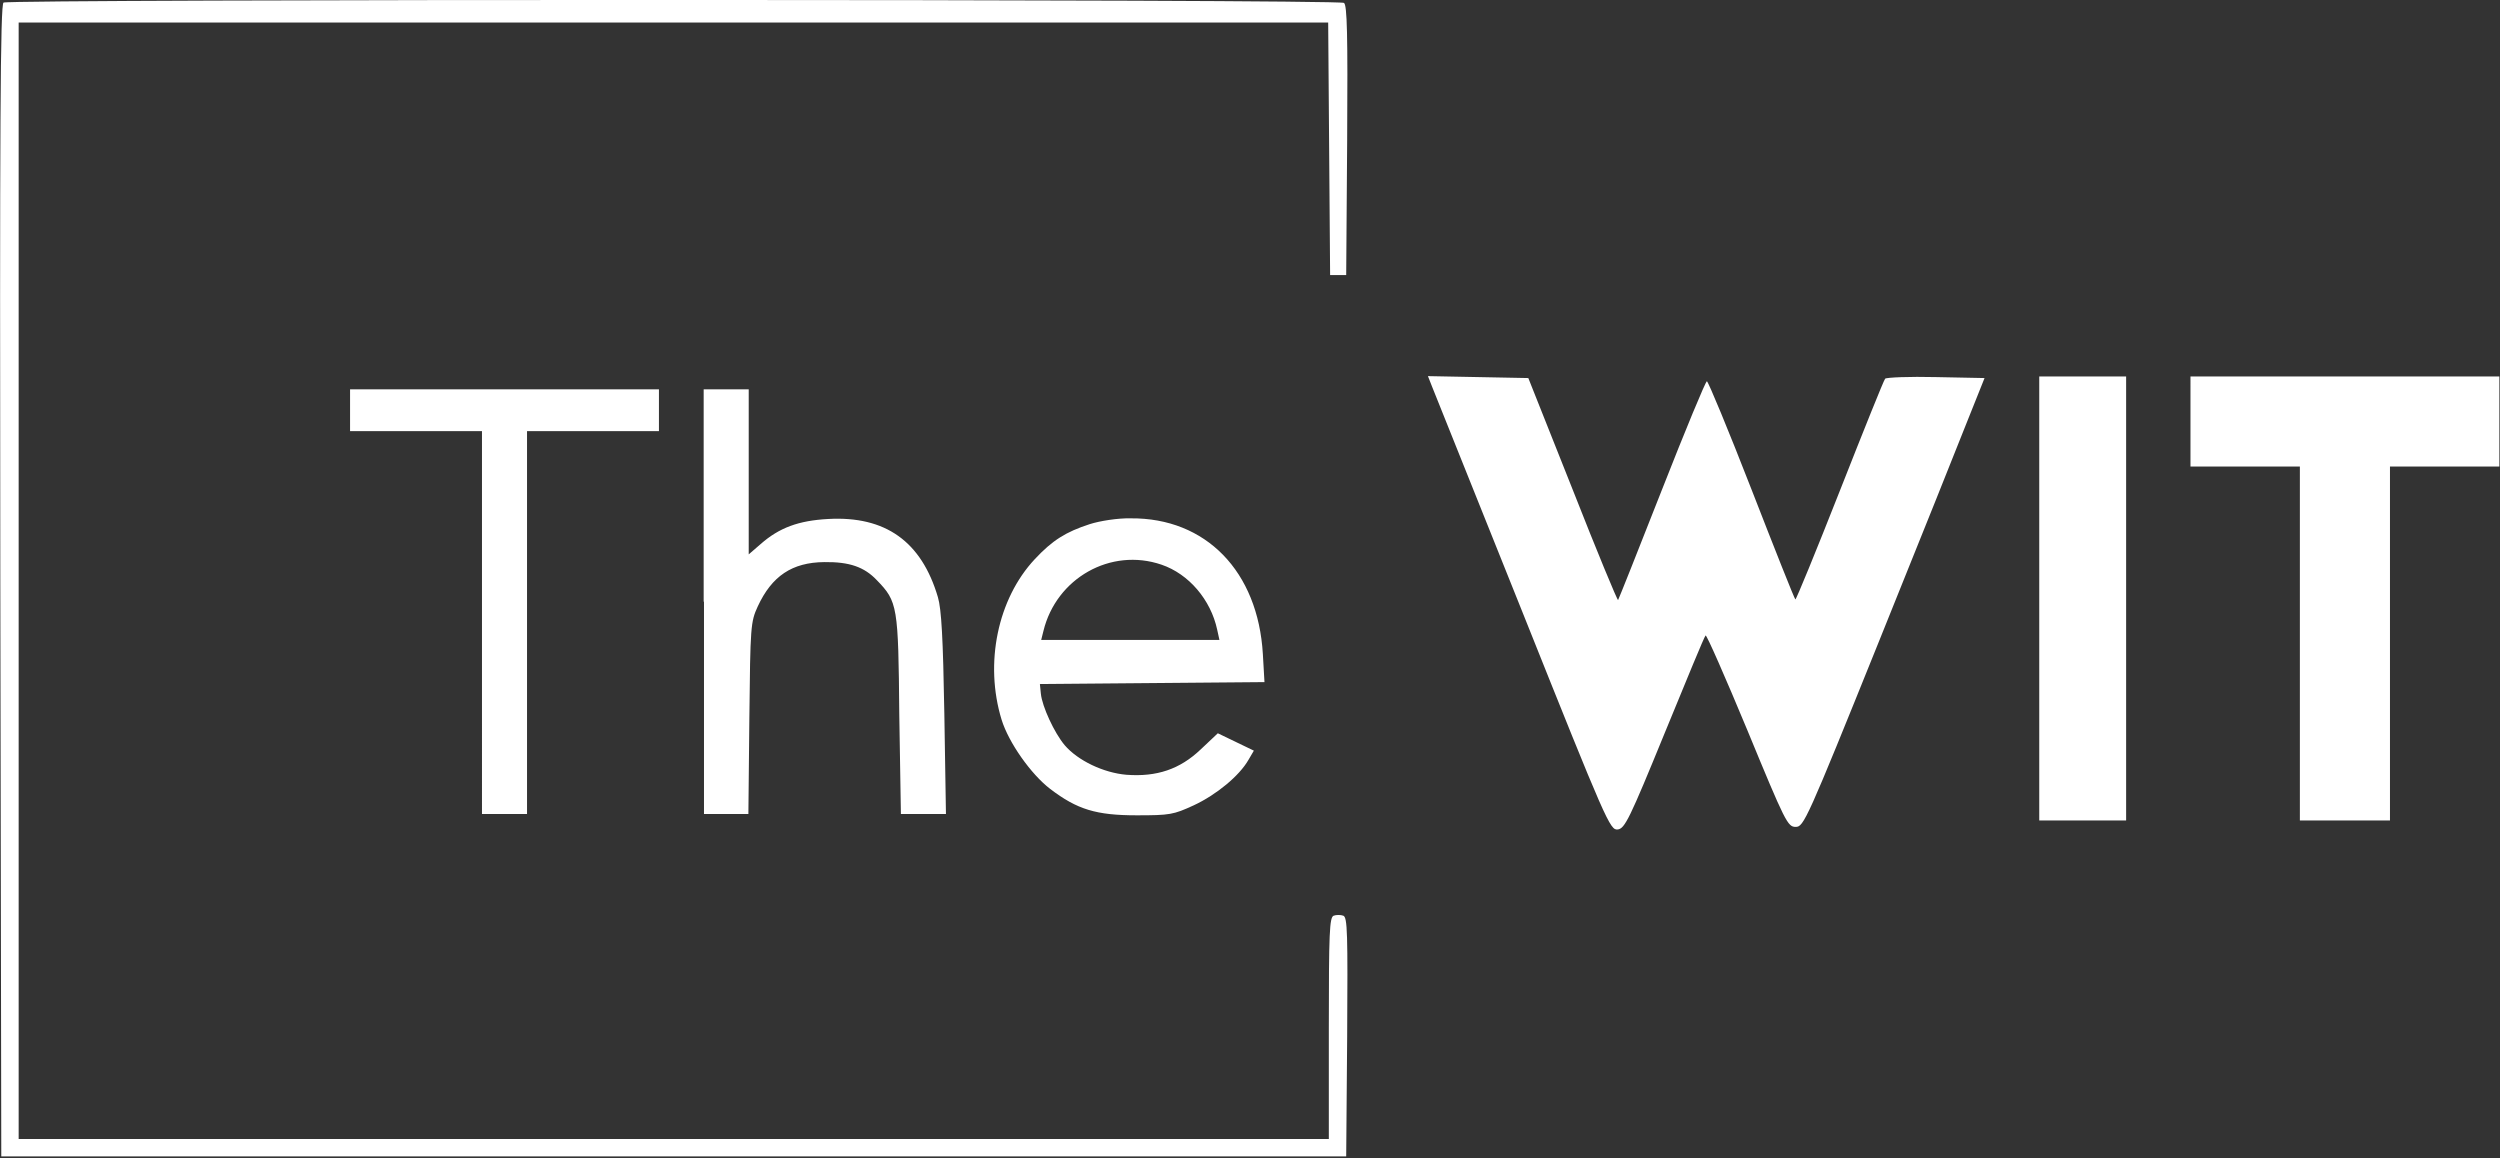<?xml version="1.0" encoding="UTF-8"?> <svg xmlns="http://www.w3.org/2000/svg" xmlns:xlink="http://www.w3.org/1999/xlink" version="1.1" id="Layer_1" x="0px" y="0px" viewBox="0 0 777 360" style="enable-background:new 0 0 777 360;" xml:space="preserve"><rect x="0" y="0" width="777" height="360" fill="#333333" stroke="none"/> <style type="text/css"> .st0{fill-rule:evenodd;clip-rule:evenodd;fill:#FFFFFF;} </style> <path class="st0" d="M1.1,0.8c-1,0.6-1.2,37.2-1,179.7l0.3,178.9h209h209l0.3-37.1c0.2-32.4,0.1-37.2-1.2-37.7c-0.8-0.3-2.2-0.3-3,0 c-1.3,0.5-1.5,5.3-1.5,35V354H209.3H5.8V180.5V7h203.5h203.5l0.3,39.3l0.3,39.2h2.5h2.5l0.3-41.9c0.2-32.9,0-42.1-1-42.7 C415.9-0.3,2.7-0.3,1.1,0.8z M445.1,120.2c0.7,1.8,13.5,33.6,28.3,70.6c25.9,64.8,27,67.3,29.4,67c2.2-0.3,3.6-3.1,14.6-30 c6.7-16.3,12.3-30,12.7-30.3c0.3-0.3,6.1,12.9,13,29.5c11.8,28.6,12.5,30,15,30c2.5,0,3.4-1.9,25.7-57.2 c12.7-31.5,25.3-62.9,28-69.8l5-12.5l-15.1-0.3c-8.3-0.2-15.4,0.1-15.8,0.5c-0.4,0.4-6.7,16.1-14.1,34.9 c-7.4,18.8-13.6,33.9-13.8,33.7c-0.3-0.2-6.4-15.6-13.6-34.1c-7.2-18.5-13.5-33.7-13.9-33.7c-0.4,0-6.7,15.2-14,33.8 c-7.3,18.6-13.4,33.9-13.6,34.2c-0.2,0.2-6.6-15.2-14.1-34.3L475,117.5l-15.6-0.3l-15.6-0.3L445.1,120.2z M633.8,186v69h13.5h13.5 v-69v-69h-13.5h-13.5V186z M680.8,131v14h17h17v55v55h14h14v-55v-55h17h17v-14v-14h-48h-48V131z M108.8,127.5v6.5h20.5h20.5v59.5 V253h7h7v-59.5V134h20.5h20.5v-6.5V121h-48h-48V127.5z M218.8,187v66h6.9h6.9l0.3-29.8c0.3-28.6,0.4-29.9,2.6-34.7 c4.4-9.5,10.7-13.7,20.7-13.8c7.8-0.1,12.4,1.5,16.3,5.6c6.5,6.7,6.7,8,7,42L280,253h7h7l-0.5-31.2c-0.4-23.4-0.9-32.5-2-36.2 c-5.1-17.3-16.3-25.3-34.1-24.3c-9.2,0.5-15.2,2.7-21,7.8l-3.7,3.2v-25.6V121h-7h-7V187z M338.7,162.9c-7.4,2.4-11.6,5-17.1,10.9 c-11.5,12.3-15.7,32.3-10.3,49.9c2.2,7.1,9.1,16.9,15.1,21.5c8.4,6.4,14.3,8.2,26.9,8.2c10.3,0,11.4-0.2,17.7-3.1 c7.1-3.3,14.2-9.2,17-14.1l1.7-2.9l-5.6-2.7l-5.6-2.7l-5.3,5c-6.5,6.2-13.7,8.6-23.1,7.9c-7.1-0.6-15.1-4.4-19.2-9.2 c-3.2-3.8-7-12-7.4-16l-0.3-3l34.9-0.3l34.9-0.3l-0.5-8.7c-1.5-25.7-17.7-42.4-41.1-42.2C347.5,161,341.8,161.9,338.7,162.9z M361,175.5c8.5,2.9,15.3,10.9,17.3,20.2l0.7,3.2h-27.7h-27.7l0.7-2.8C328.3,179.7,345.2,170.1,361,175.5z"></path> </svg> 